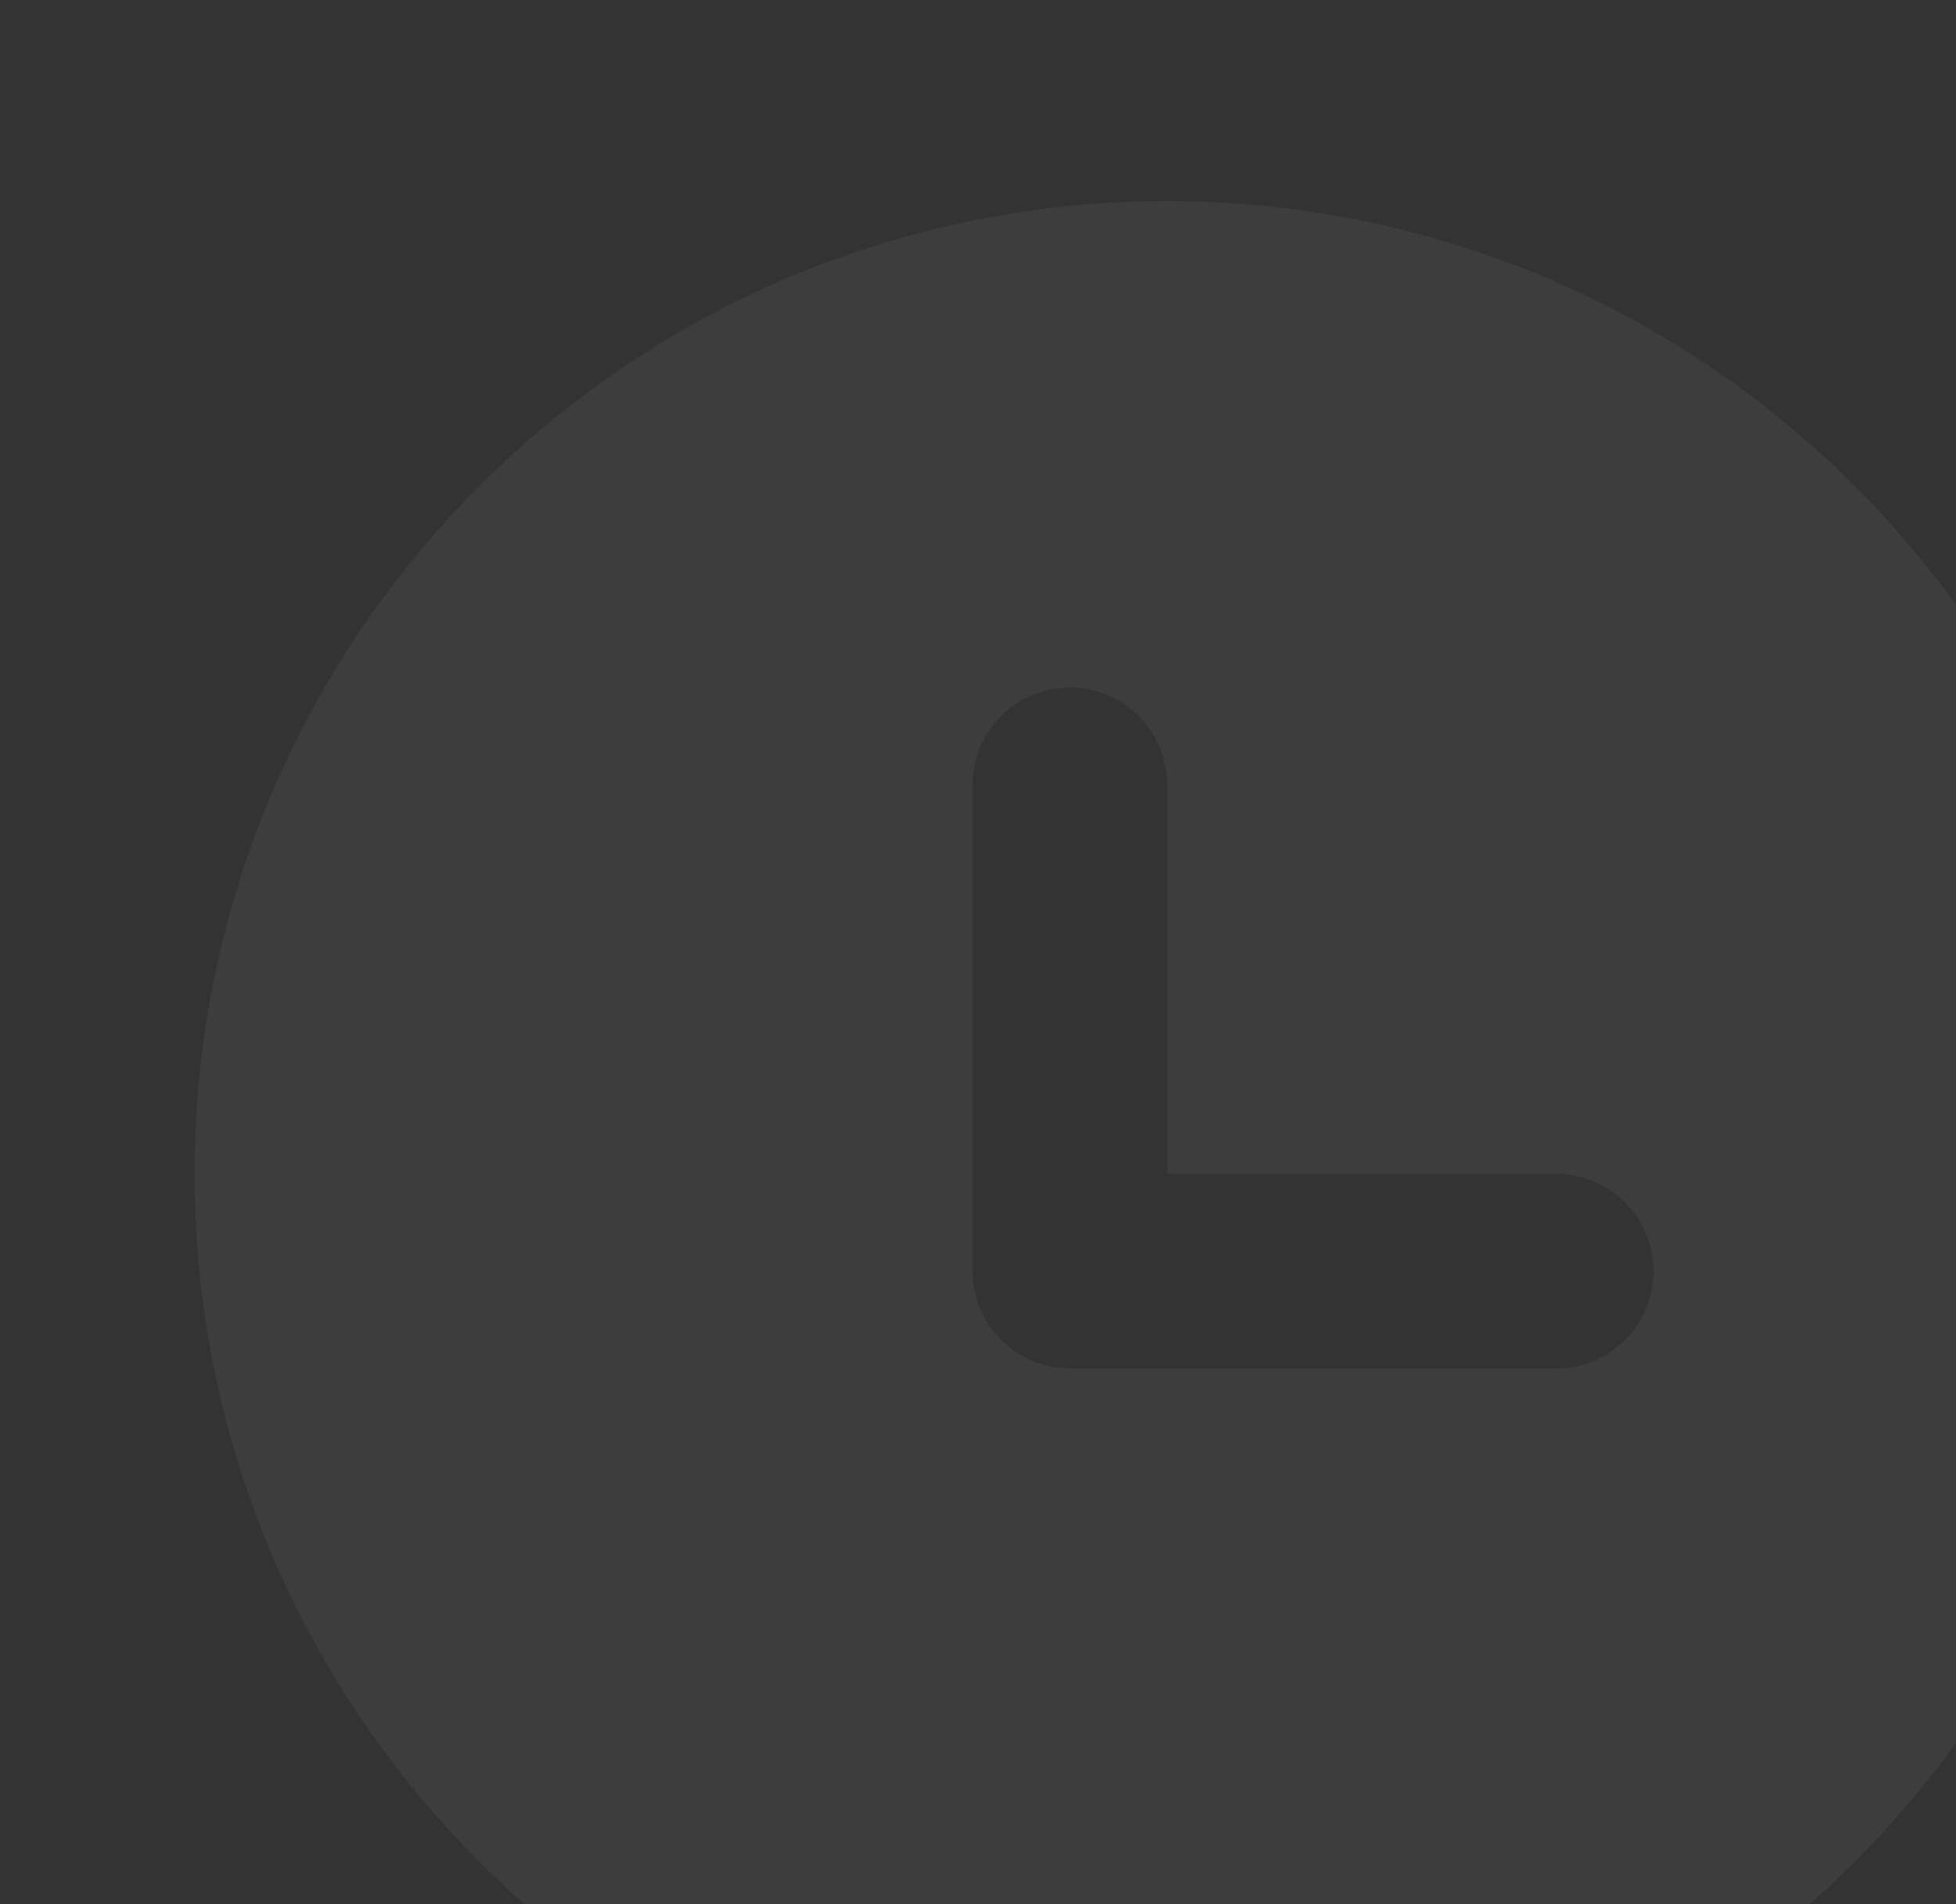 <?xml version="1.0" encoding="UTF-8"?> <svg xmlns="http://www.w3.org/2000/svg" width="150" height="146" viewBox="0 0 150 146" fill="none"><rect x="0" y="0" width="150" height="146" fill="#333333" stroke="none"/><g clip-path="url(#clip0_3137_6205)"><path d="M14.917 90.004C14.917 48.811 48.31 15.417 89.503 15.417C130.696 15.417 164.09 48.811 164.09 90.004C164.09 131.196 130.696 164.59 89.503 164.59C48.31 164.59 14.917 131.196 14.917 90.004ZM89.503 60.169C89.503 56.05 86.164 52.71 82.045 52.71C77.925 52.71 74.586 56.05 74.586 60.169V97.462C74.586 101.581 77.925 104.921 82.045 104.921H119.338C123.457 104.921 126.796 101.581 126.796 97.462C126.796 93.343 123.457 90.004 119.338 90.004H89.503V60.169Z" fill="white" fill-opacity="0.05"></path></g><defs><clipPath id="clip0_3137_6205"><rect width="150" height="146" rx="12" fill="white"></rect></clipPath></defs></svg> 